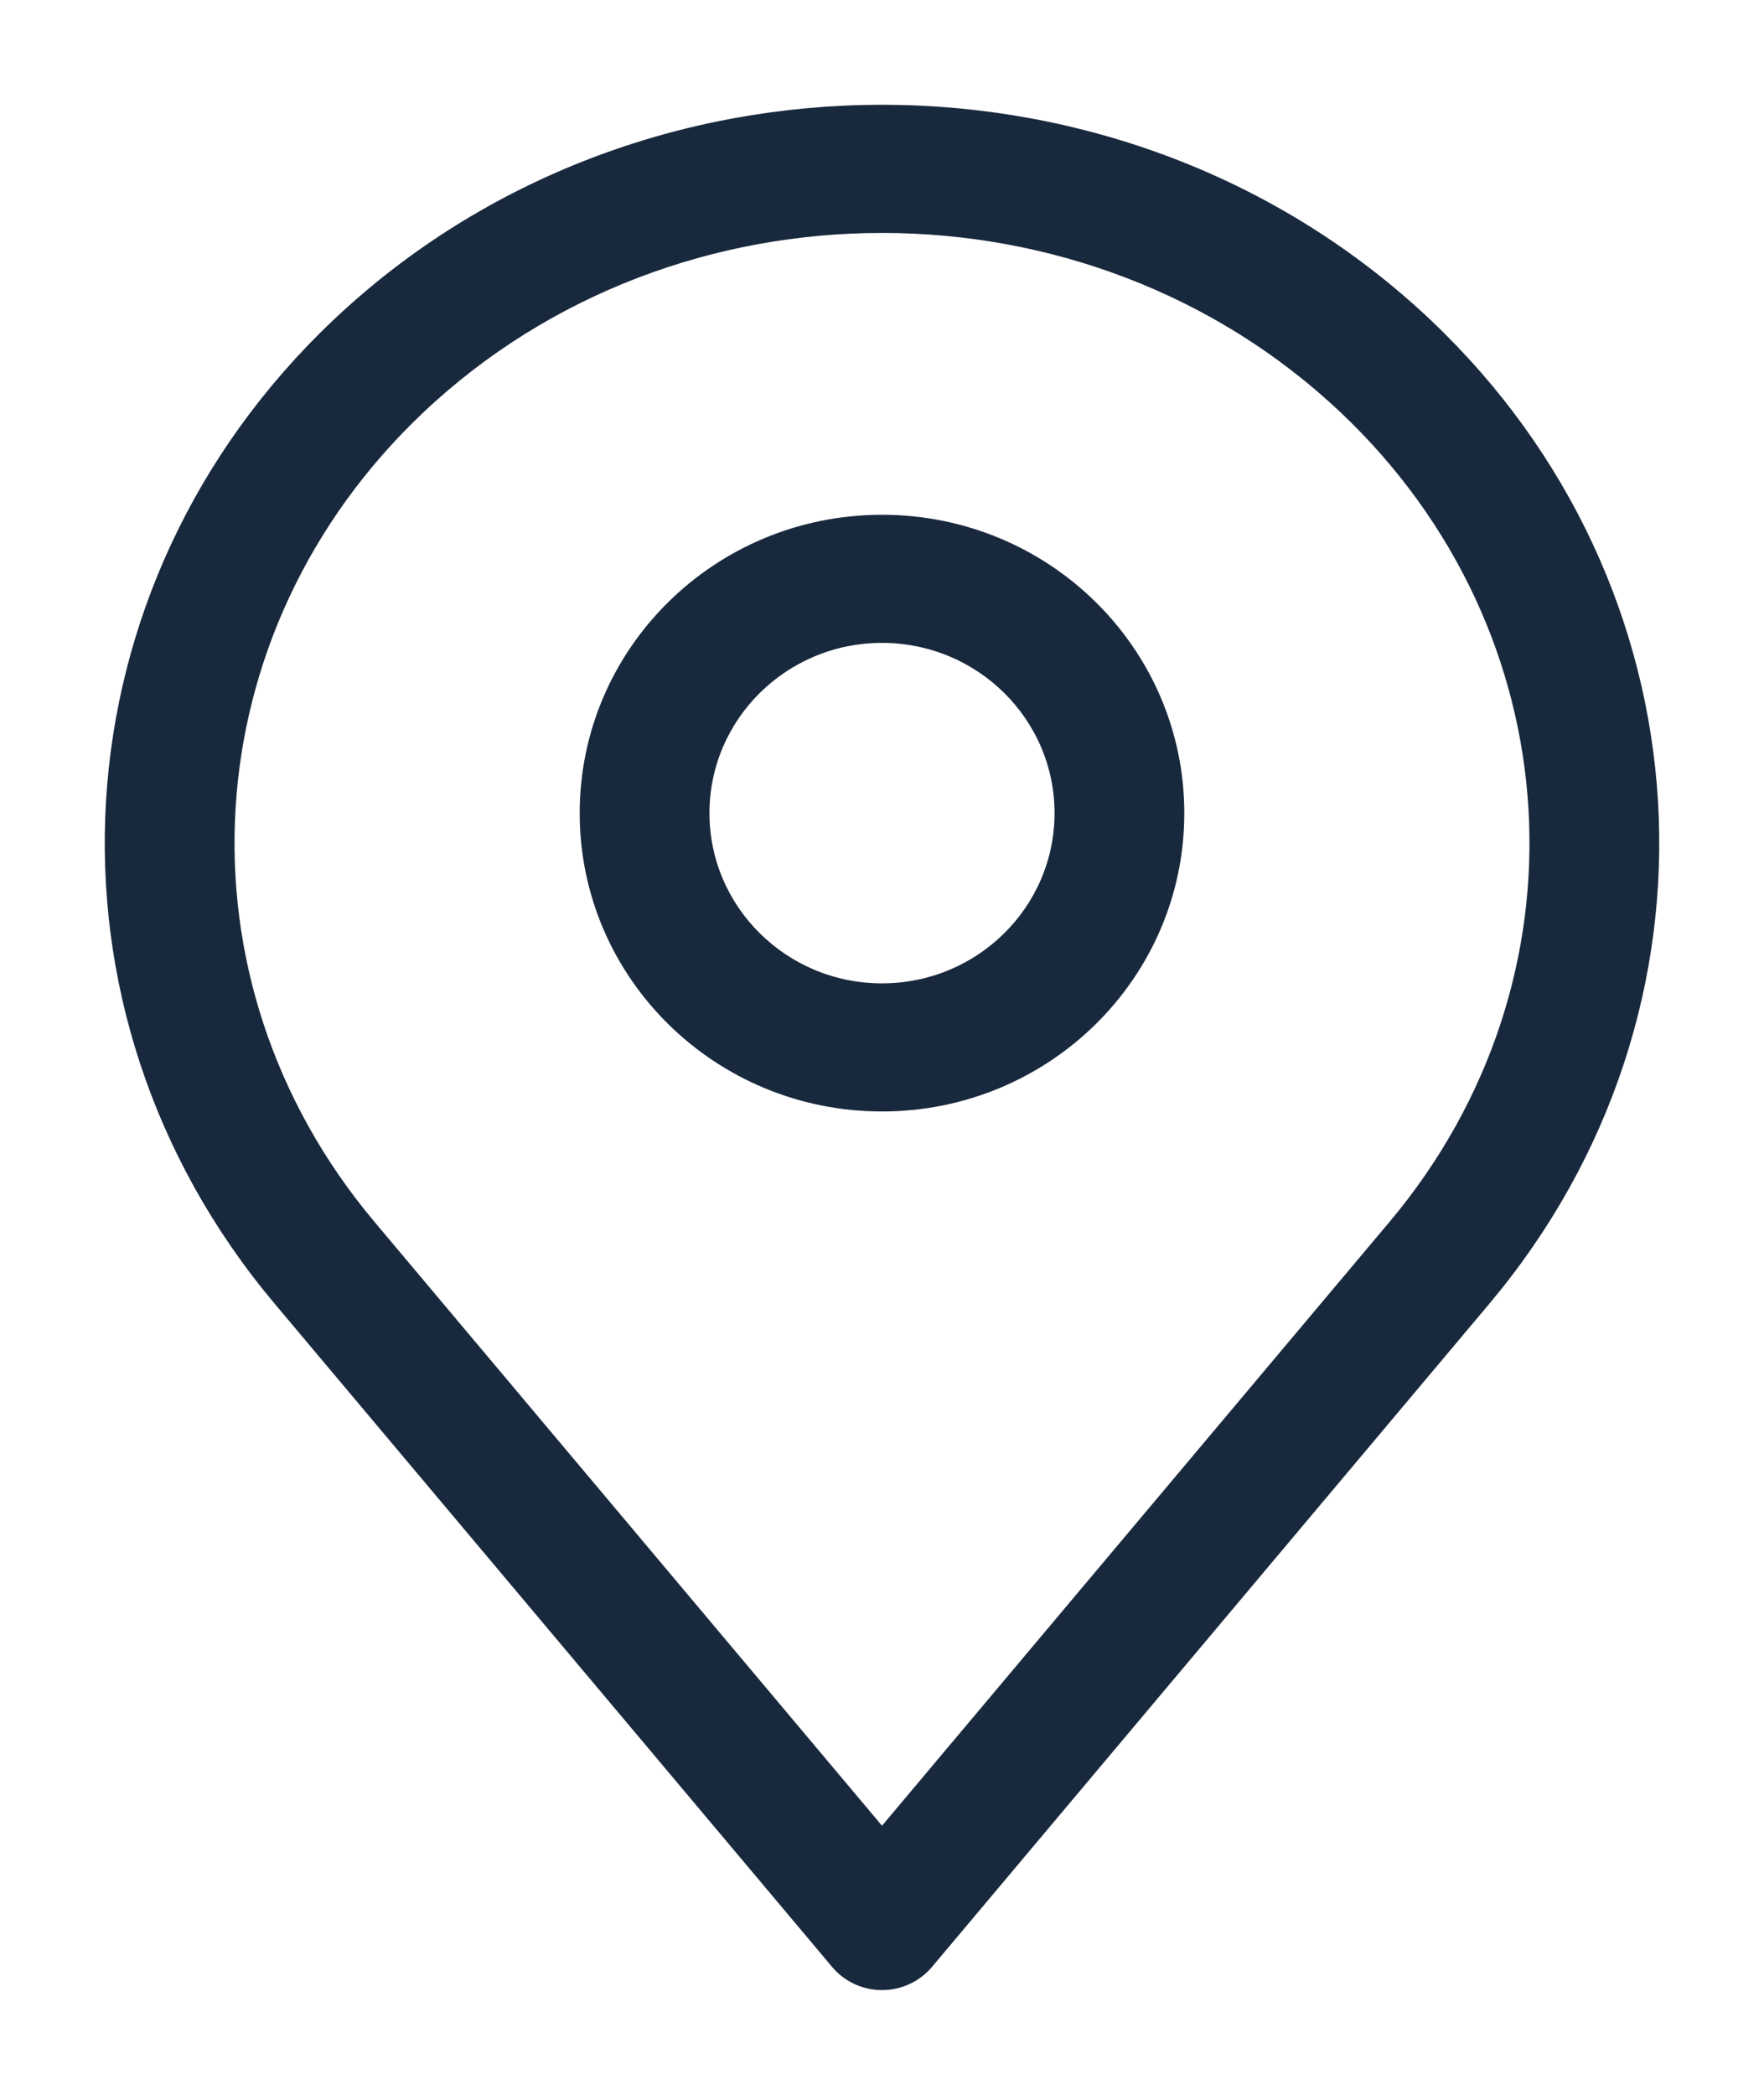 <svg width="16" height="19" viewBox="0 0 16 19" fill="none" xmlns="http://www.w3.org/2000/svg">
<path fill-rule="evenodd" clip-rule="evenodd" d="M12.942 2.939C10.21 0.354 5.79 0.354 3.058 2.939C0.533 5.329 0.302 9.143 2.529 11.792L7.586 17.808C7.688 17.93 7.84 18 8 18C8.16 18 8.312 17.93 8.415 17.808L13.471 11.792C15.698 9.143 15.467 5.329 12.942 2.939ZM3.804 3.706C6.119 1.515 9.881 1.515 12.196 3.706C14.317 5.713 14.506 8.896 12.642 11.114L8 16.637L3.358 11.114C1.494 8.896 1.683 5.713 3.804 3.706ZM6.385 7.375C6.385 6.495 7.108 5.781 8 5.781C8.892 5.781 9.615 6.495 9.615 7.375C9.615 8.255 8.892 8.969 8 8.969C7.108 8.969 6.385 8.255 6.385 7.375ZM8 4.719C6.513 4.719 5.308 5.908 5.308 7.375C5.308 8.842 6.513 10.031 8 10.031C9.487 10.031 10.692 8.842 10.692 7.375C10.692 5.908 9.487 4.719 8 4.719Z" fill="#19293D" stroke="#19293D" stroke-width="0.1"/>
</svg>
